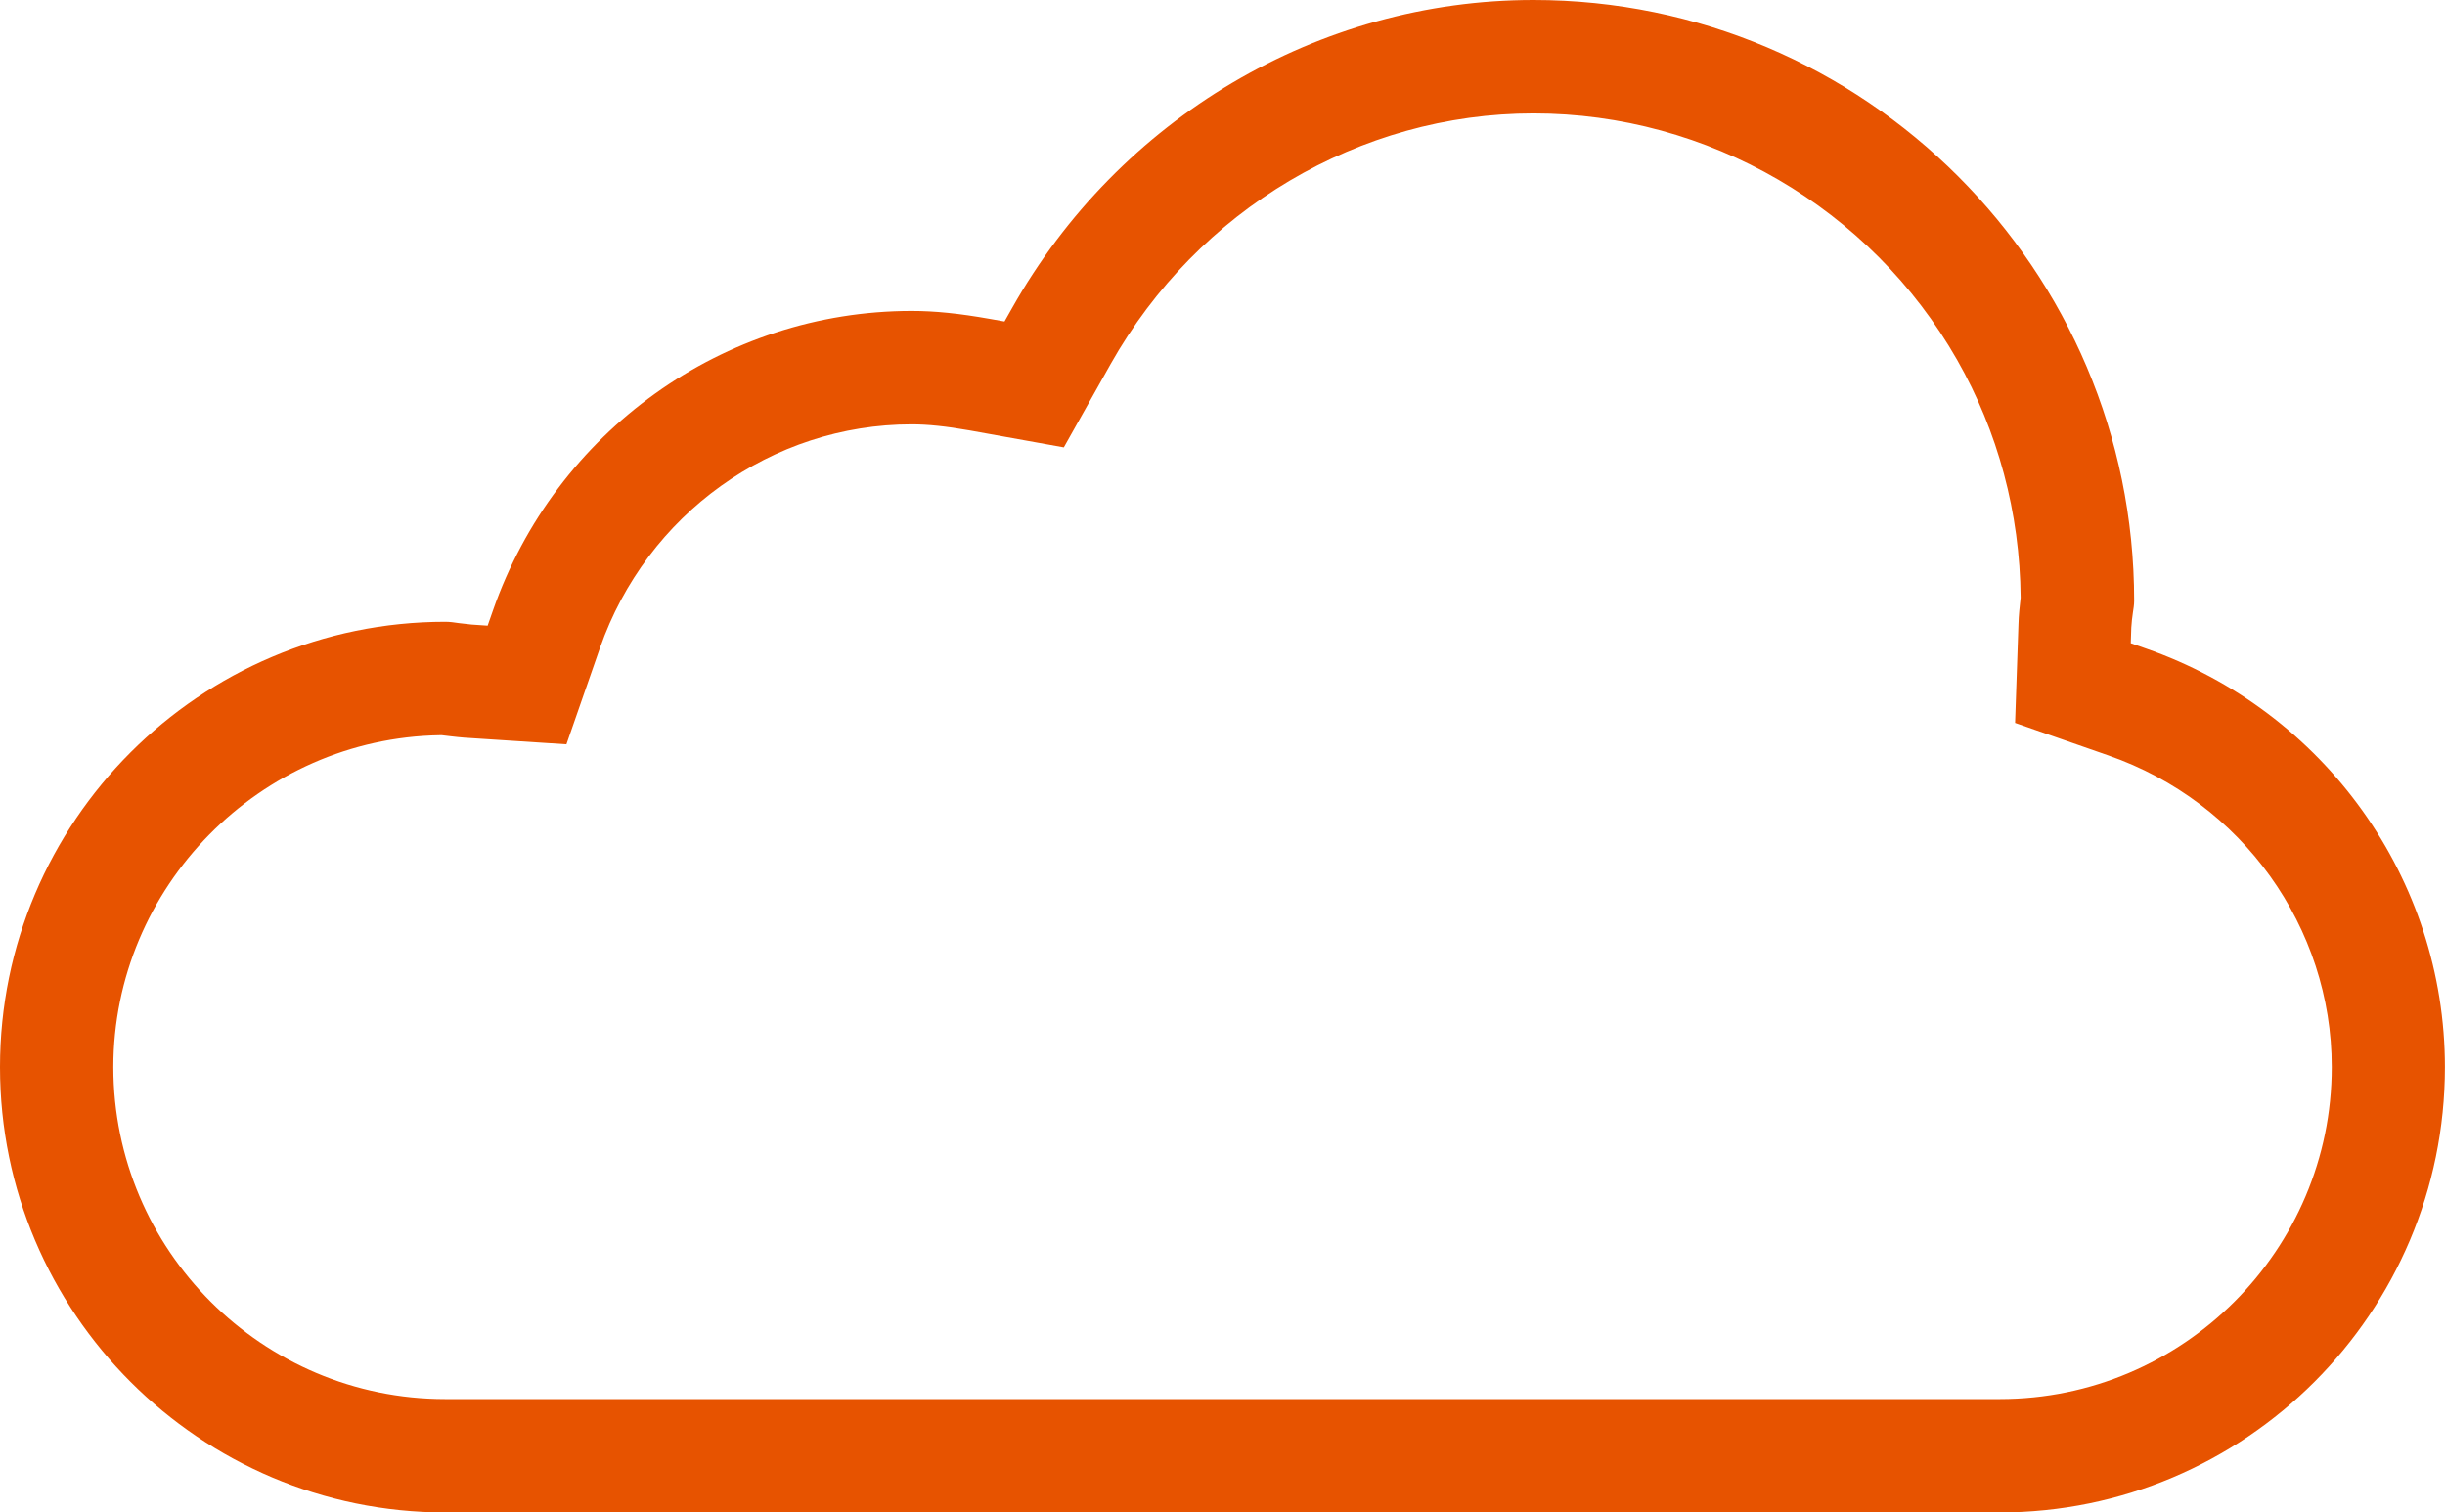 <?xml version="1.0" encoding="utf-8"?>
<!-- Generator: Adobe Illustrator 16.0.4, SVG Export Plug-In . SVG Version: 6.00 Build 0)  -->
<!DOCTYPE svg PUBLIC "-//W3C//DTD SVG 1.1//EN" "http://www.w3.org/Graphics/SVG/1.1/DTD/svg11.dtd">
<svg version="1.1" id="Layer_1" xmlns="http://www.w3.org/2000/svg" xmlns:xlink="http://www.w3.org/1999/xlink" x="0px" y="0px"
	 width="29.016px" height="17.948px" viewBox="0 0 29.016 17.948" enable-background="new 0 0 29.016 17.948" xml:space="preserve">
<g>
	<defs>
		<rect id="SVGID_1_" width="29.016" height="17.948"/>
	</defs>
	<clipPath id="SVGID_2_">
		<use xlink:href="#SVGID_1_"  overflow="visible"/>
	</clipPath>
	<path clip-path="url(#SVGID_2_)" fill="#E75300" d="M5.285,17.949C2.371,17.949,0,15.579,0,12.664C0,9.75,2.371,7.379,5.285,7.379
		c0.055,0,0.108,0.008,0.162,0.016l0.15,0.017l0.19,0.013l0.063-0.18C6.591,5.119,8.587,3.69,10.819,3.69
		c0.274,0,0.56,0.029,0.927,0.094l0.175,0.031l0.087-0.154C13.278,1.403,15.648,0,18.198,0c3.93,0,7.129,3.199,7.129,7.129
		c0,0.049-0.008,0.095-0.015,0.142c-0.008,0.058-0.016,0.117-0.019,0.178l-0.006,0.184l0.174,0.061
		c2.126,0.74,3.554,2.738,3.554,4.97c0,2.915-2.37,5.285-5.284,5.285H5.285z M5.223,8.725c-2.138,0.034-3.878,1.802-3.878,3.939
		c0,2.172,1.767,3.939,3.94,3.939h18.447c2.174,0,3.94-1.768,3.94-3.939c0-1.661-1.065-3.147-2.651-3.699l-1.107-0.386l0.04-1.17
		c0.003-0.108,0.014-0.211,0.026-0.316c-0.009-1.012-0.271-1.974-0.753-2.821c-1.029-1.805-2.957-2.926-5.028-2.926
		c-2.063,0-3.985,1.14-5.018,2.973l-0.556,0.99l-1.117-0.201c-0.285-0.05-0.497-0.072-0.689-0.072c-1.659,0-3.145,1.066-3.699,2.653
		L6.722,8.833L5.51,8.754C5.426,8.748,5.243,8.725,5.243,8.725H5.223z"/>
</g>
</svg>
